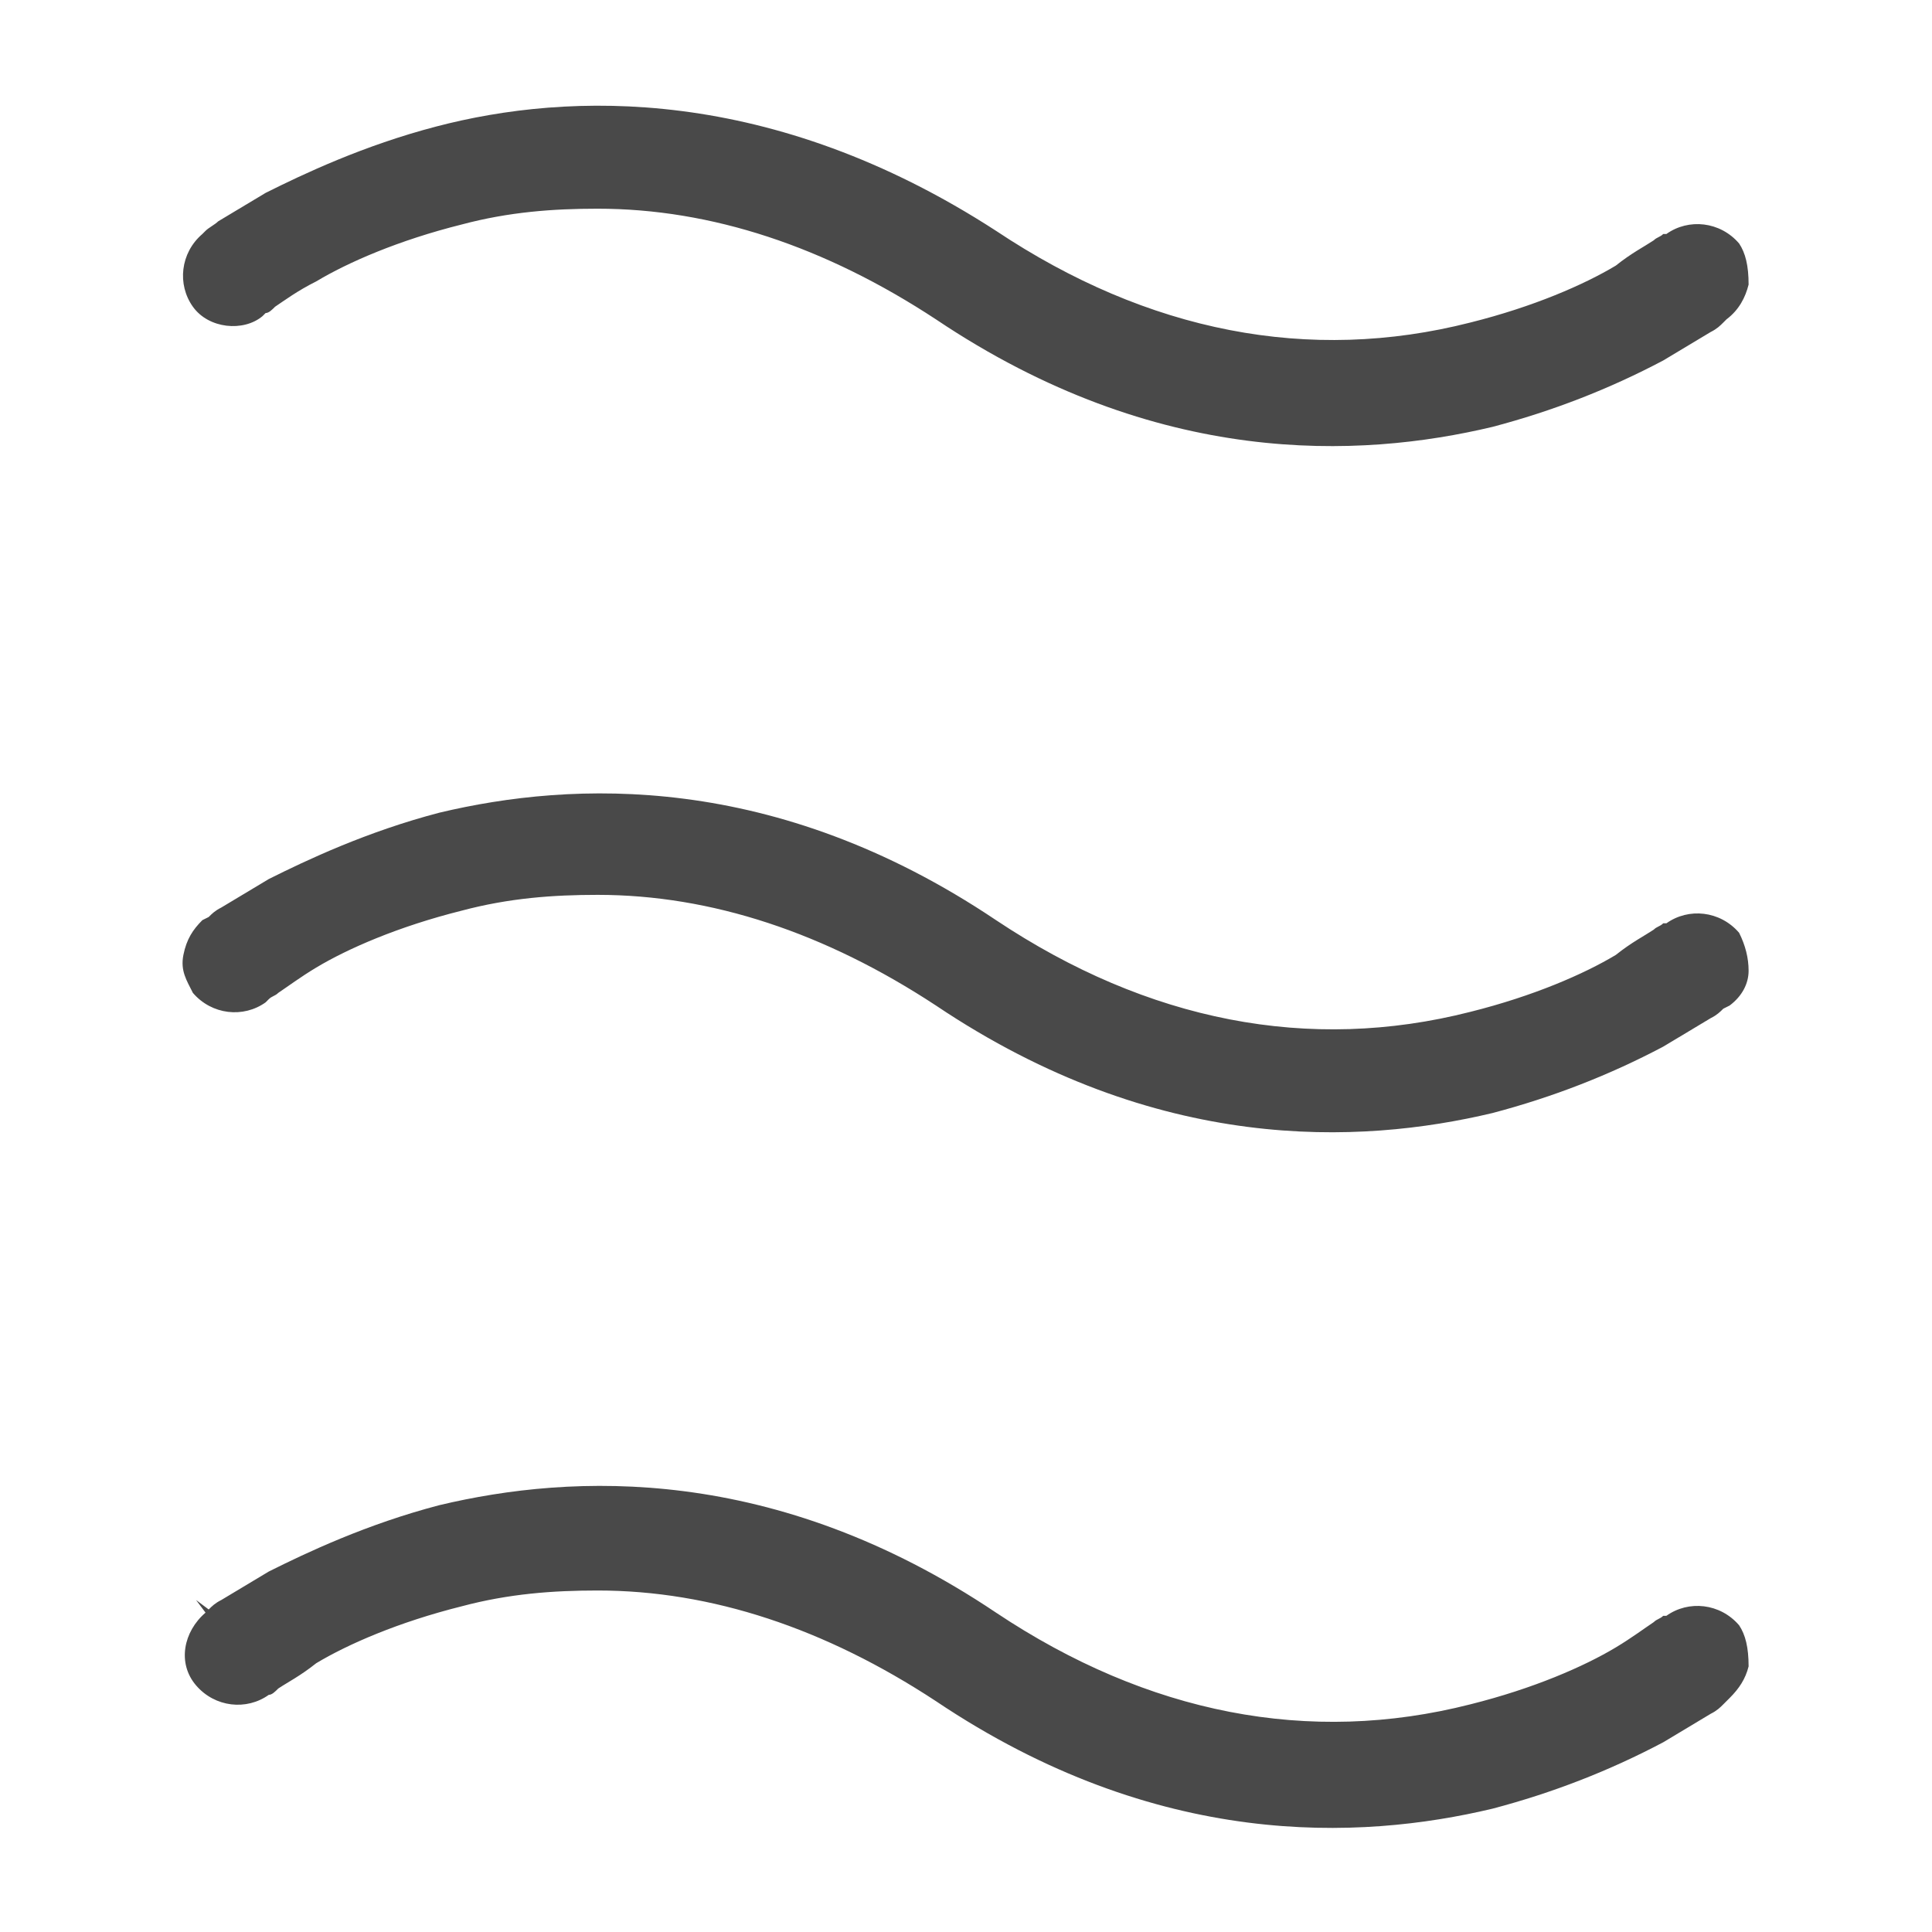 <?xml version="1.0" encoding="UTF-8"?>
<!-- Generator: Adobe Illustrator 27.6.1, SVG Export Plug-In . SVG Version: 6.00 Build 0)  -->
<svg xmlns="http://www.w3.org/2000/svg" xmlns:xlink="http://www.w3.org/1999/xlink" version="1.1" id="Calque_1" x="0px" y="0px" viewBox="0 0 61.1 61.1" style="enable-background:new 0 0 61.1 61.1;" xml:space="preserve">
<style type="text/css">
	.st0{fill:#494949;}
</style>
<g>
	<path class="st0" d="M55,7.7c-0.6-0.7-1.6-0.8-2.3-0.3l-0.1,0c-0.1,0.1-0.2,0.1-0.3,0.2c-0.3,0.2-0.7,0.4-1.2,0.8   c-1,0.6-2.6,1.3-4.6,1.8c-5.1,1.3-10.2,0.3-15-2.9C24.4,2.7,18,2.9,13.8,4c-2.3,0.6-4.2,1.5-5.4,2.1C7.9,6.4,7.4,6.7,6.9,7   C6.8,7.1,6.6,7.2,6.5,7.3L6.4,7.4C5.7,8,5.6,9,6.1,9.7c0.5,0.7,1.6,0.8,2.2,0.3l0.1-0.1c0.1,0,0.2-0.1,0.3-0.2   C9,9.5,9.4,9.2,10,8.9c1-0.6,2.6-1.3,4.6-1.8c1.5-0.4,2.9-0.5,4.3-0.5c3.6,0,7.2,1.2,10.7,3.5c7,4.7,13.4,4.4,17.6,3.4   c1.9-0.5,3.7-1.2,5.4-2.1c0.5-0.3,1-0.6,1.5-0.9c0.2-0.1,0.3-0.2,0.4-0.3l0.1-0.1c0.4-0.3,0.6-0.7,0.7-1.1C55.3,8.4,55.2,8,55,7.7z   "></path>
	<path class="st0" d="M55,29.5c-0.6-0.7-1.6-0.8-2.3-0.3l-0.1,0c-0.1,0.1-0.2,0.1-0.3,0.2c-0.3,0.2-0.7,0.4-1.2,0.8   c-1,0.6-2.6,1.3-4.6,1.8c-5.1,1.3-10.2,0.3-15-2.9c-7-4.7-13.4-4.4-17.6-3.4c-2.3,0.6-4.2,1.5-5.4,2.1c-0.5,0.3-1,0.6-1.5,0.9   c-0.2,0.1-0.3,0.2-0.4,0.3l-0.2,0.1c-0.3,0.3-0.5,0.6-0.6,1.1s0.1,0.8,0.3,1.2c0.6,0.7,1.6,0.8,2.3,0.3l0.1-0.1   c0.1-0.1,0.2-0.1,0.3-0.2c0.3-0.2,0.7-0.5,1.2-0.8c1-0.6,2.6-1.3,4.6-1.8c1.5-0.4,2.9-0.5,4.3-0.5c3.6,0,7.2,1.2,10.7,3.5   c7,4.7,13.4,4.4,17.6,3.4c1.9-0.5,3.7-1.2,5.4-2.1c0.5-0.3,1-0.6,1.5-0.9c0.2-0.1,0.3-0.2,0.4-0.3l0.2-0.1c0.4-0.3,0.6-0.7,0.6-1.1   C55.3,30.3,55.2,29.9,55,29.5z"></path>
	<g>
		<path class="st0" d="M55,51.4c-0.6-0.7-1.6-0.8-2.3-0.3l-0.1,0c-0.1,0.1-0.2,0.1-0.3,0.2c-0.3,0.2-0.7,0.5-1.2,0.8    c-1,0.6-2.6,1.3-4.6,1.8c-5.1,1.3-10.2,0.3-15-2.9c-7-4.7-13.4-4.4-17.6-3.4c-2.3,0.6-4.2,1.5-5.4,2.1c-0.5,0.3-1,0.6-1.5,0.9    c-0.2,0.1-0.3,0.2-0.4,0.3l-0.4-0.3c0,0,0,0,0,0l0.3,0.4c-0.7,0.6-0.9,1.6-0.3,2.3c0.6,0.7,1.6,0.8,2.3,0.3L8.7,54l-0.2-0.4    c0.1,0,0.2-0.1,0.3-0.2c0.3-0.2,0.7-0.4,1.2-0.8c1-0.6,2.6-1.3,4.6-1.8c1.5-0.4,2.9-0.5,4.3-0.5c3.6,0,7.2,1.2,10.7,3.5    c7,4.7,13.4,4.4,17.6,3.4c1.9-0.5,3.7-1.2,5.4-2.1c0.5-0.3,1-0.6,1.5-0.9c0.2-0.1,0.3-0.2,0.4-0.3l0.2-0.2c0.3-0.3,0.5-0.6,0.6-1    C55.3,52.1,55.2,51.7,55,51.4z"></path>
		<polygon class="st0" points="52.7,51.2 52.7,51.2 52.4,50.7 52.4,50.7   "></polygon>
	</g>
</g>
</svg>
